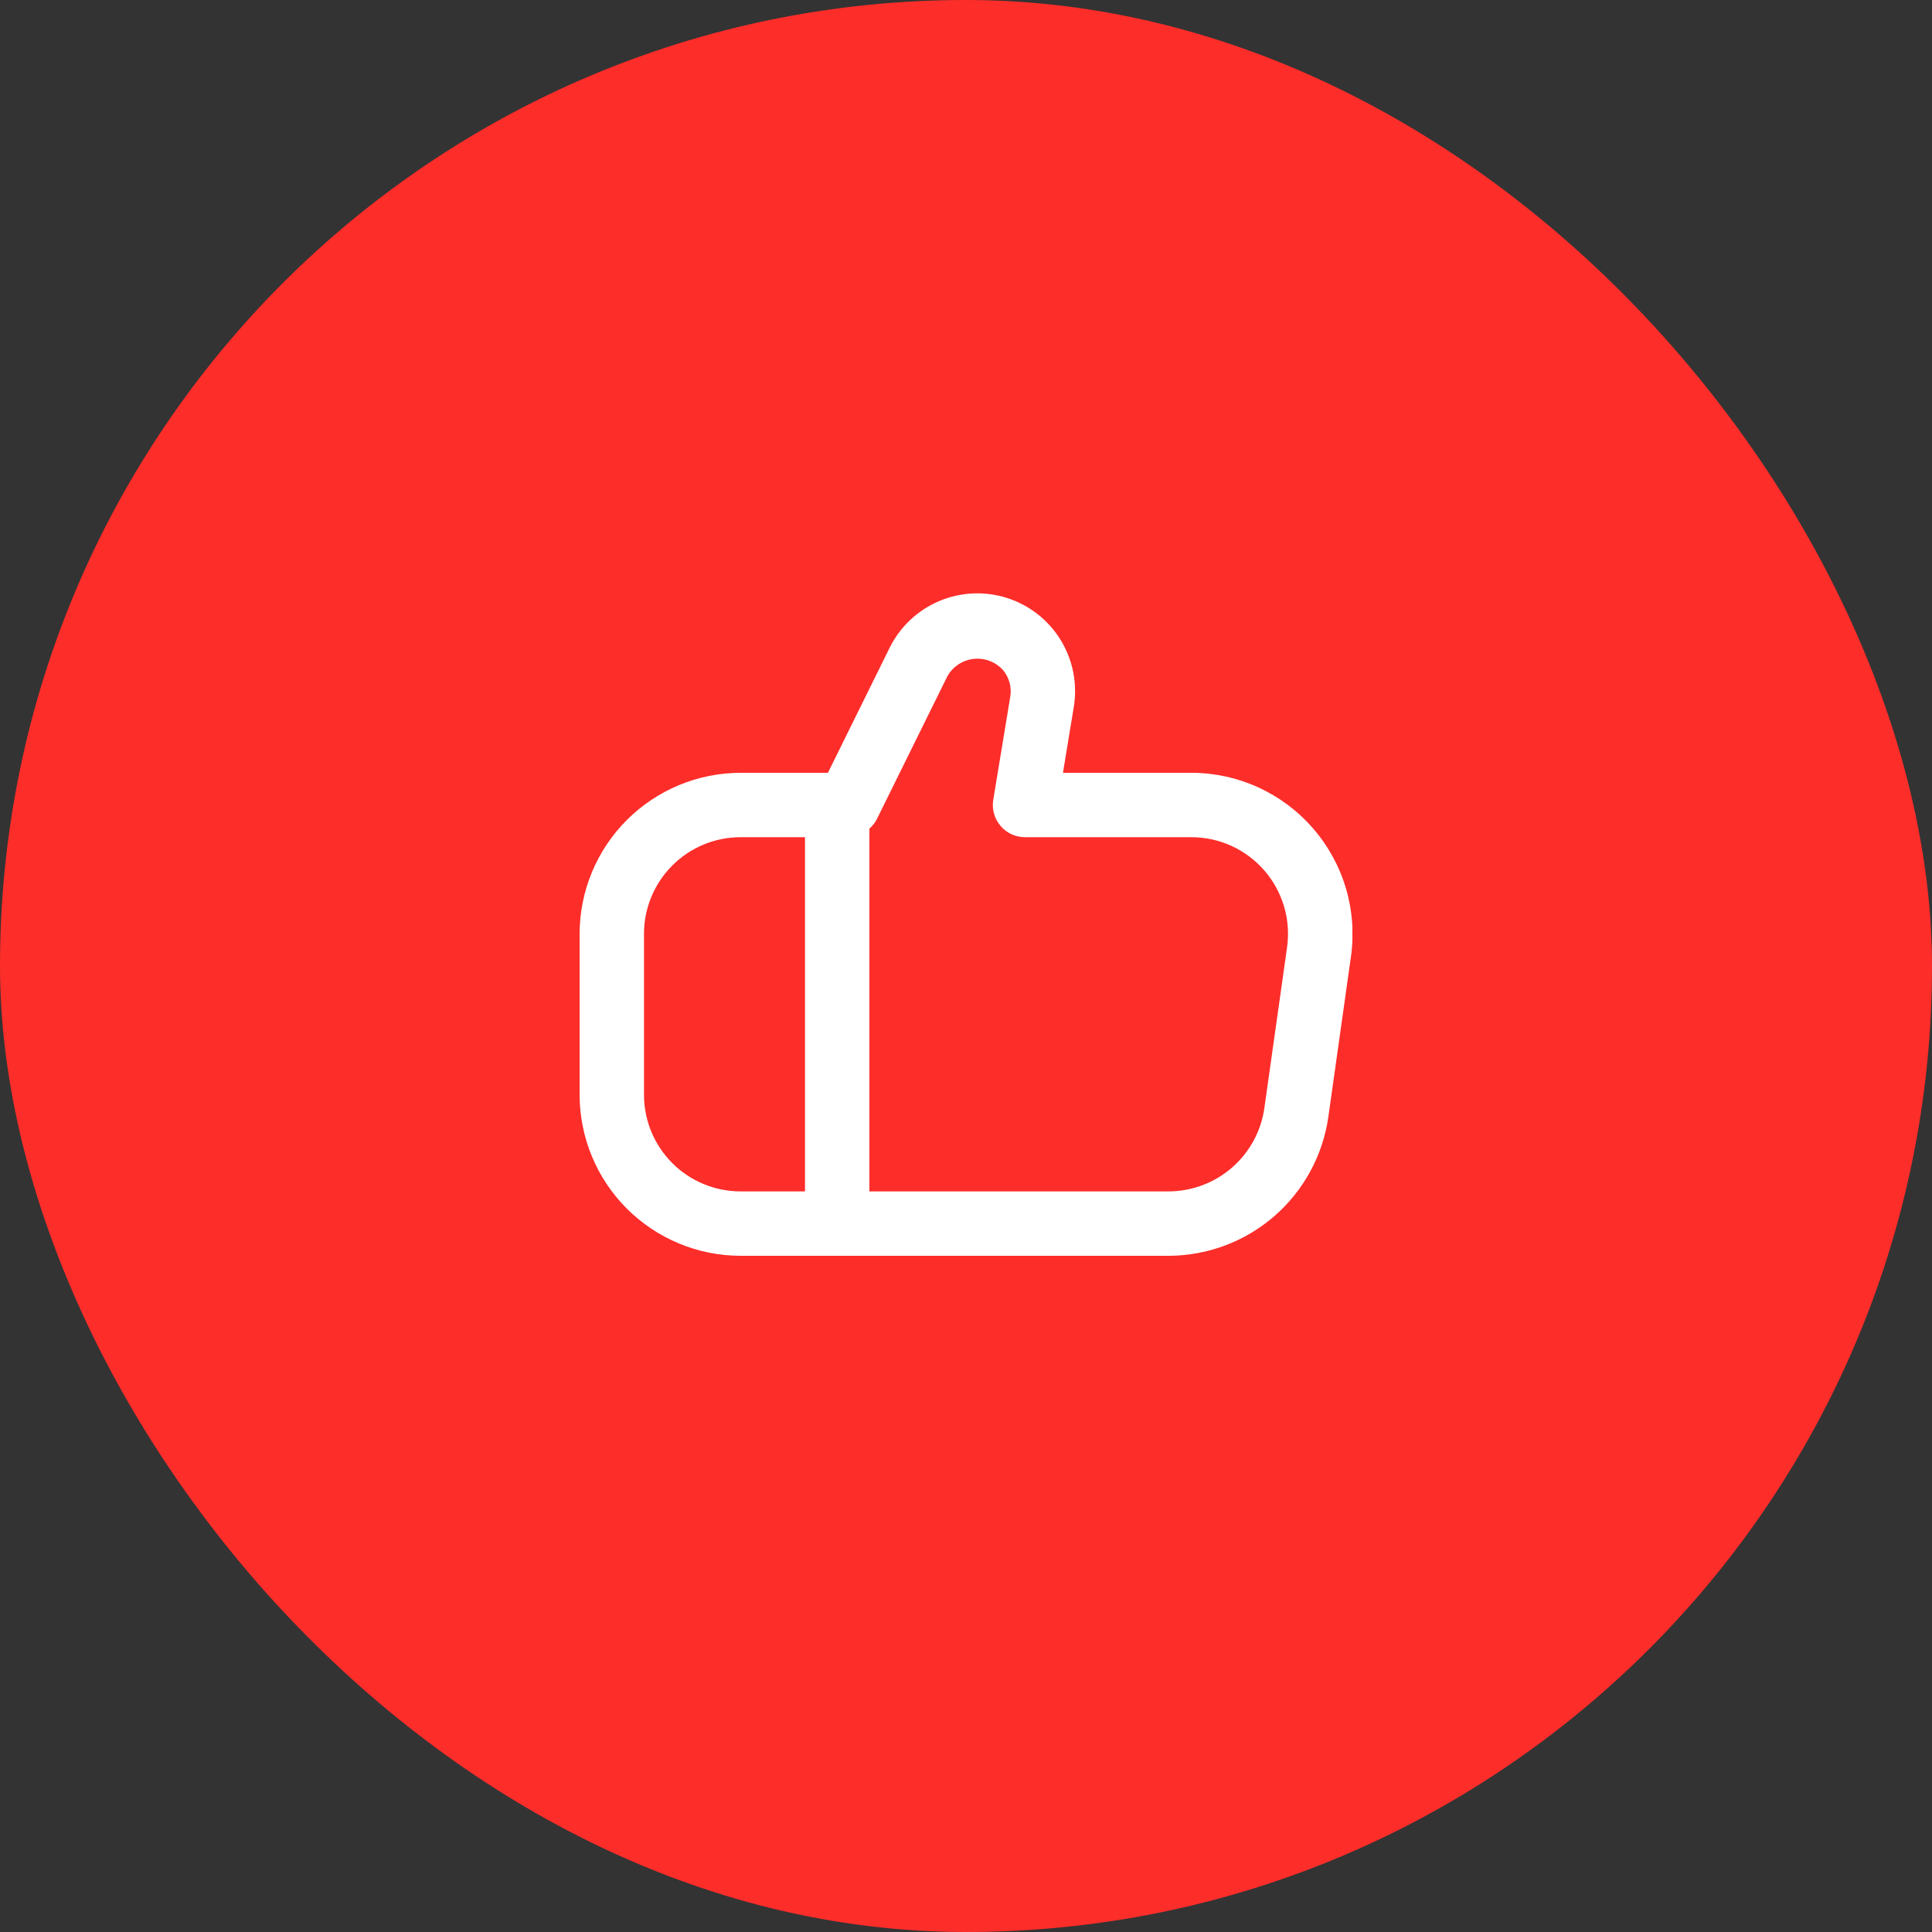 <?xml version="1.0" encoding="UTF-8"?> <svg xmlns="http://www.w3.org/2000/svg" width="60" height="60" viewBox="0 0 60 60" fill="none"><rect x="0" y="0" width="60" height="60" fill="#333333" stroke="none"/> <rect width="60" height="60" rx="30" fill="#FD2D2A"></rect> <g clip-path="url(#clip0_56_187)"> <path d="M40.773 25.721C40.304 25.181 39.724 24.748 39.074 24.451C38.423 24.154 37.715 24 37 24H33.011L33.347 21.959C33.466 21.241 33.322 20.503 32.943 19.881C32.563 19.259 31.973 18.795 31.279 18.572C30.586 18.349 29.835 18.384 29.164 18.668C28.494 18.953 27.948 19.469 27.626 20.122L25.712 24H23C21.674 24.002 20.404 24.529 19.466 25.467C18.529 26.404 18.002 27.675 18 29V34C18.002 35.326 18.529 36.597 19.466 37.534C20.404 38.471 21.674 38.999 23 39H36.3C37.504 38.995 38.665 38.559 39.574 37.77C40.482 36.98 41.078 35.891 41.251 34.7L41.956 29.7C42.055 28.991 42.001 28.269 41.797 27.582C41.593 26.896 41.244 26.261 40.773 25.721ZM20 34V29C20 28.205 20.316 27.442 20.879 26.879C21.441 26.316 22.204 26 23 26H25V37H23C22.204 37 21.441 36.684 20.879 36.122C20.316 35.559 20 34.796 20 34ZM39.971 29.419L39.265 34.419C39.162 35.133 38.806 35.787 38.262 36.26C37.718 36.734 37.021 36.996 36.3 37H27V25.734C27.094 25.652 27.172 25.553 27.23 25.442L29.419 21.007C29.501 20.859 29.617 20.733 29.758 20.638C29.898 20.544 30.059 20.484 30.227 20.464C30.395 20.444 30.566 20.464 30.725 20.522C30.883 20.581 31.026 20.676 31.141 20.8C31.239 20.915 31.311 21.049 31.351 21.194C31.392 21.34 31.399 21.492 31.374 21.64L30.846 24.84C30.823 24.983 30.831 25.13 30.87 25.269C30.909 25.409 30.978 25.538 31.072 25.648C31.165 25.759 31.282 25.847 31.414 25.908C31.545 25.969 31.688 26 31.833 26H37C37.429 26 37.854 26.092 38.245 26.27C38.635 26.449 38.983 26.709 39.265 27.033C39.547 27.357 39.755 27.738 39.877 28.149C39.999 28.561 40.031 28.994 39.971 29.419Z" fill="white"></path> </g> <defs> <clipPath id="clip0_56_187"> <rect width="24" height="24" fill="white" transform="translate(18 18)"></rect> </clipPath> </defs> </svg> 